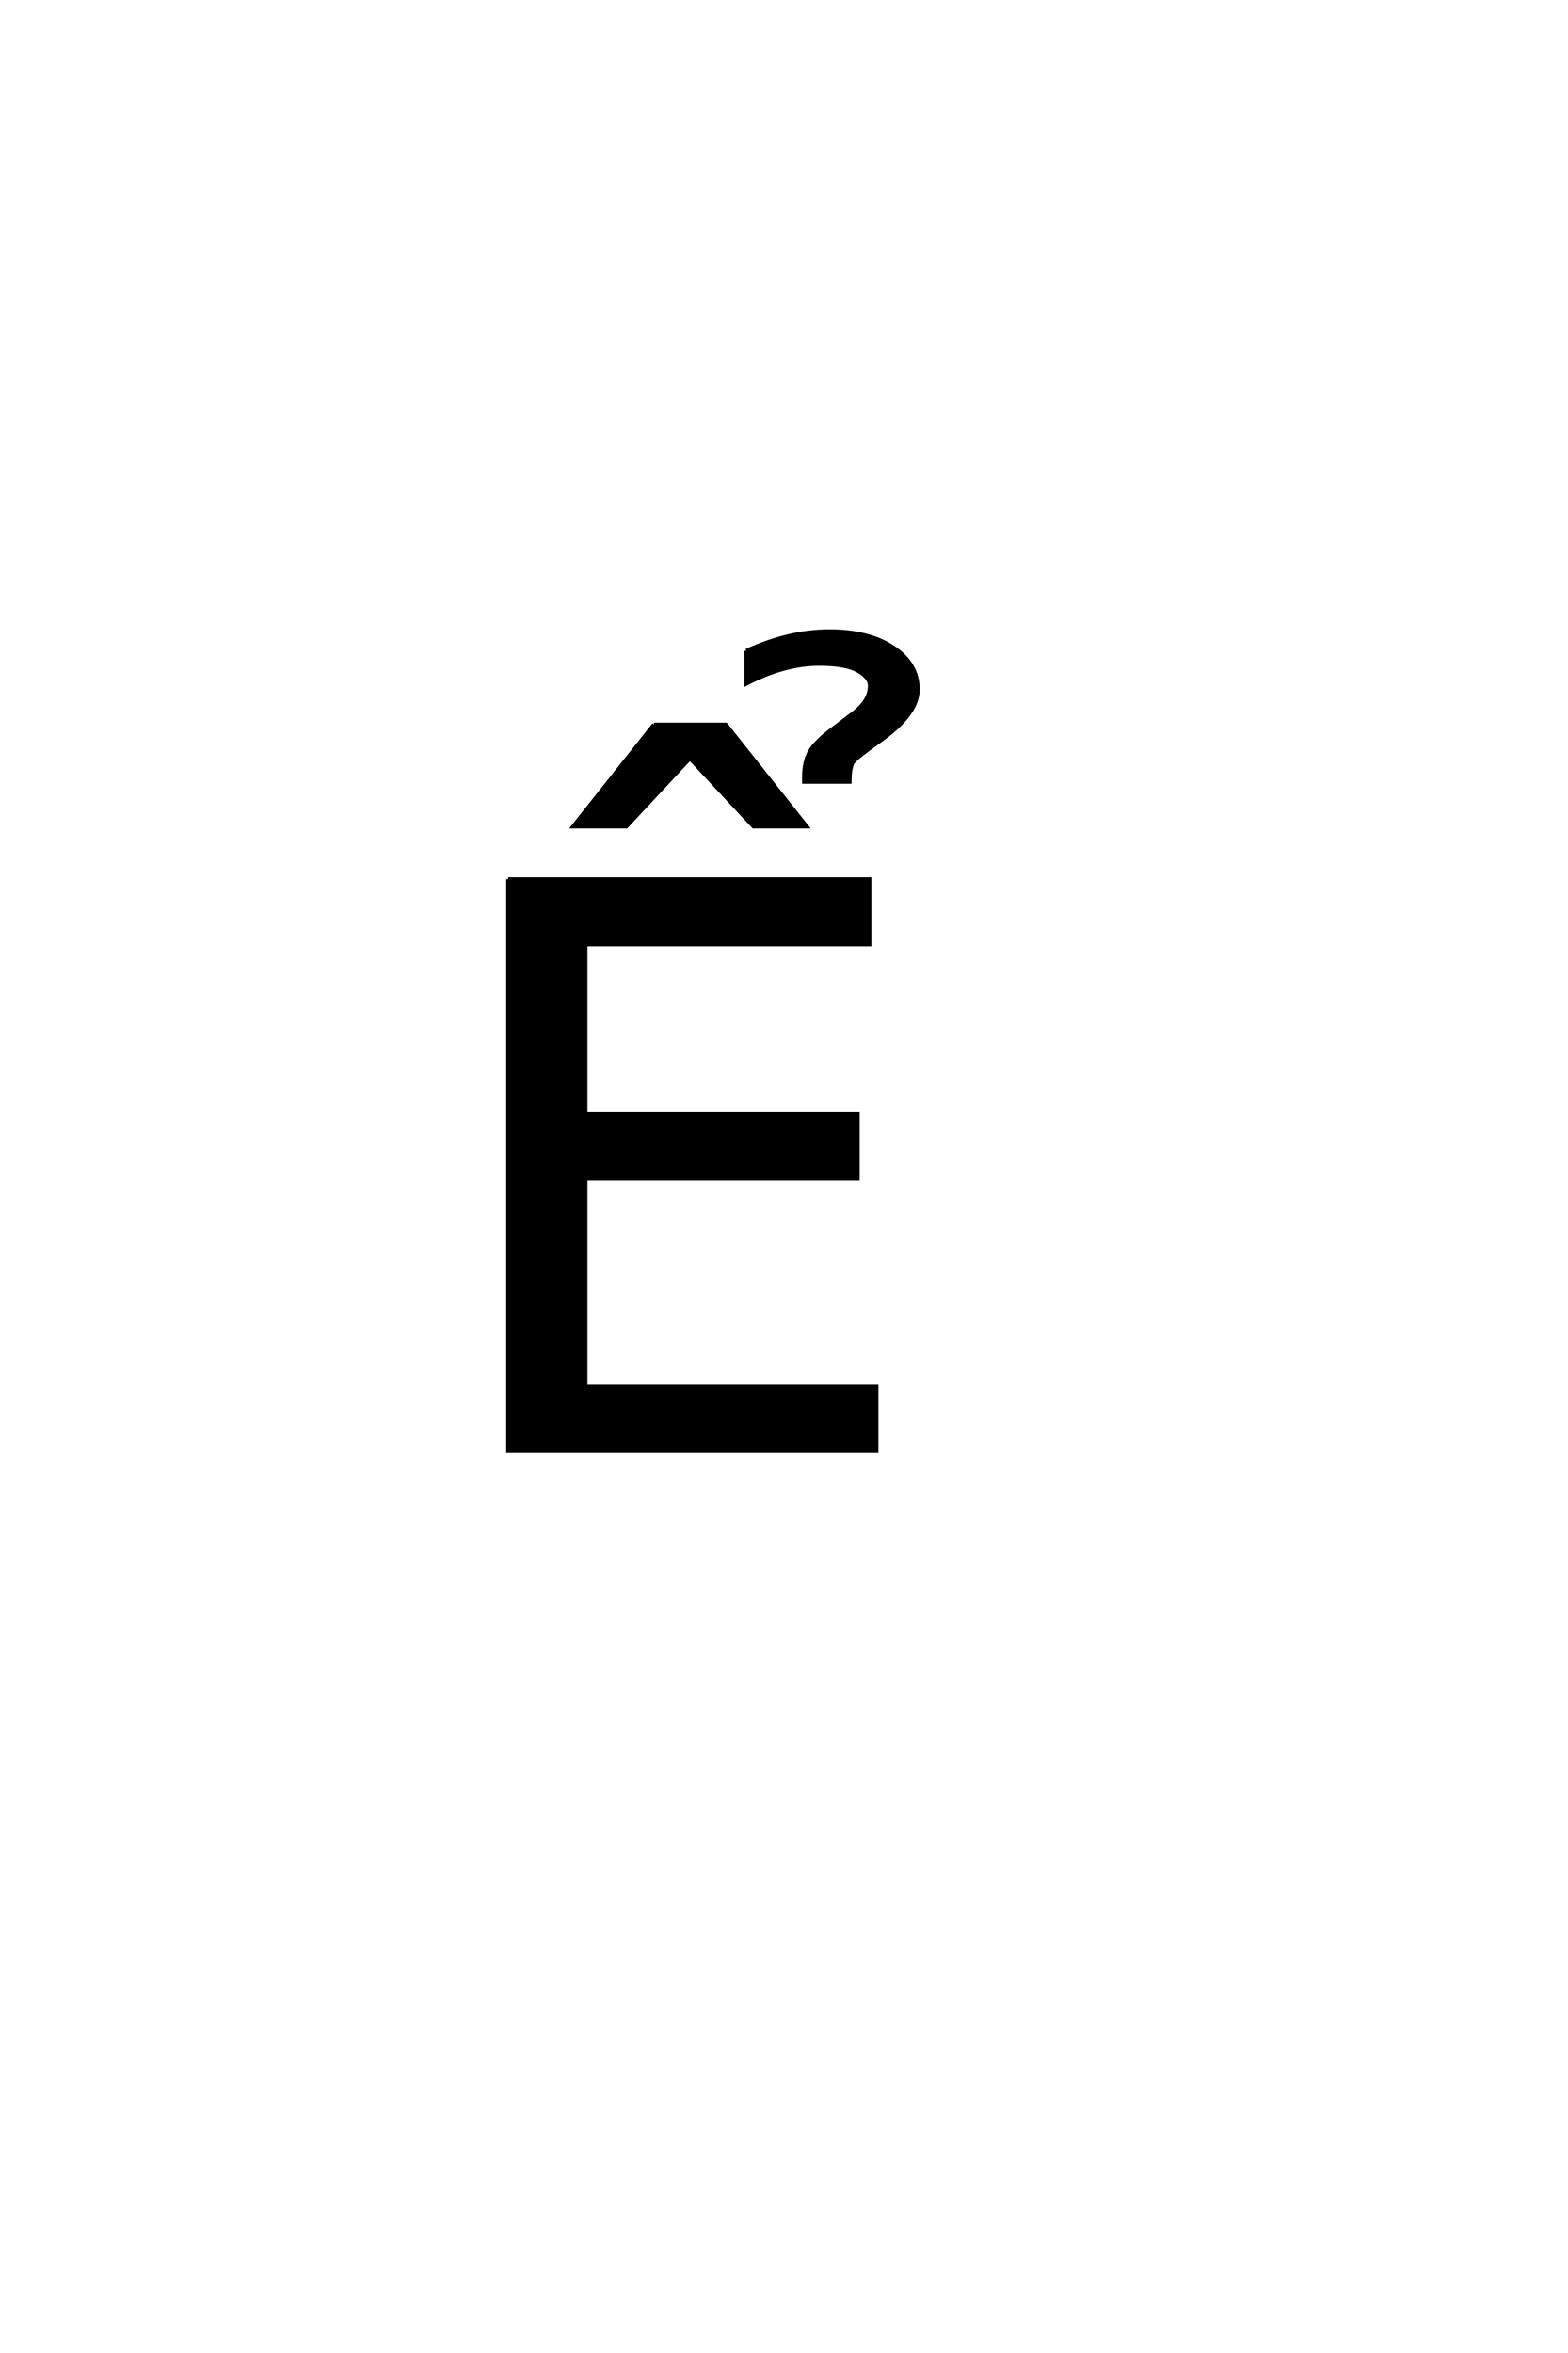 <?xml version='1.0' encoding='UTF-8'?>
<!DOCTYPE svg PUBLIC "-//W3C//DTD SVG 1.0//EN"
    "http://www.w3.org/TR/2001/REC-SVG-20010904/DTD/svg10.dtd">

<svg xmlns='http://www.w3.org/2000/svg' version='1.0'
     width='40.0' height='60.0'>

 <g transform='scale(0.1 -0.1) translate(110.0 -370.0)'>
  <path d='M19.625 145.797
L111.812 145.797
L111.812 129.203
L39.359 129.203
L39.359 86.031
L108.797 86.031
L108.797 69.438
L39.359 69.438
L39.359 16.609
L113.578 16.609
L113.578 0
L19.625 0
L19.625 145.797
L19.625 145.797
M80.375 204.031
Q91.312 209.016 101.562 209.016
Q111.719 209.016 117.922 204.859
Q124.125 200.719 124.125 194.172
Q124.125 188.219 115.531 181.859
L111.234 178.734
Q107.812 176.203 107.422 175.328
Q106.734 173.766 106.734 170.641
L95.109 170.641
L95.109 171.812
Q95.109 175.719 96.578 178.344
Q98.047 180.984 103.031 184.594
L107.422 187.922
Q111.906 191.234 111.906 195.141
Q111.906 197.203 108.875 198.953
Q105.859 200.719 98.922 200.719
Q90.141 200.719 80.375 195.641
L80.375 204.031
L80.375 204.031
M56.812 185.219
L75.172 185.219
L95.781 159.25
L82.203 159.25
L66 176.625
L49.781 159.25
L36.219 159.25
L56.812 185.219
'
        style='fill: #000000; stroke: #000000'/>

 </g>
</svg>
